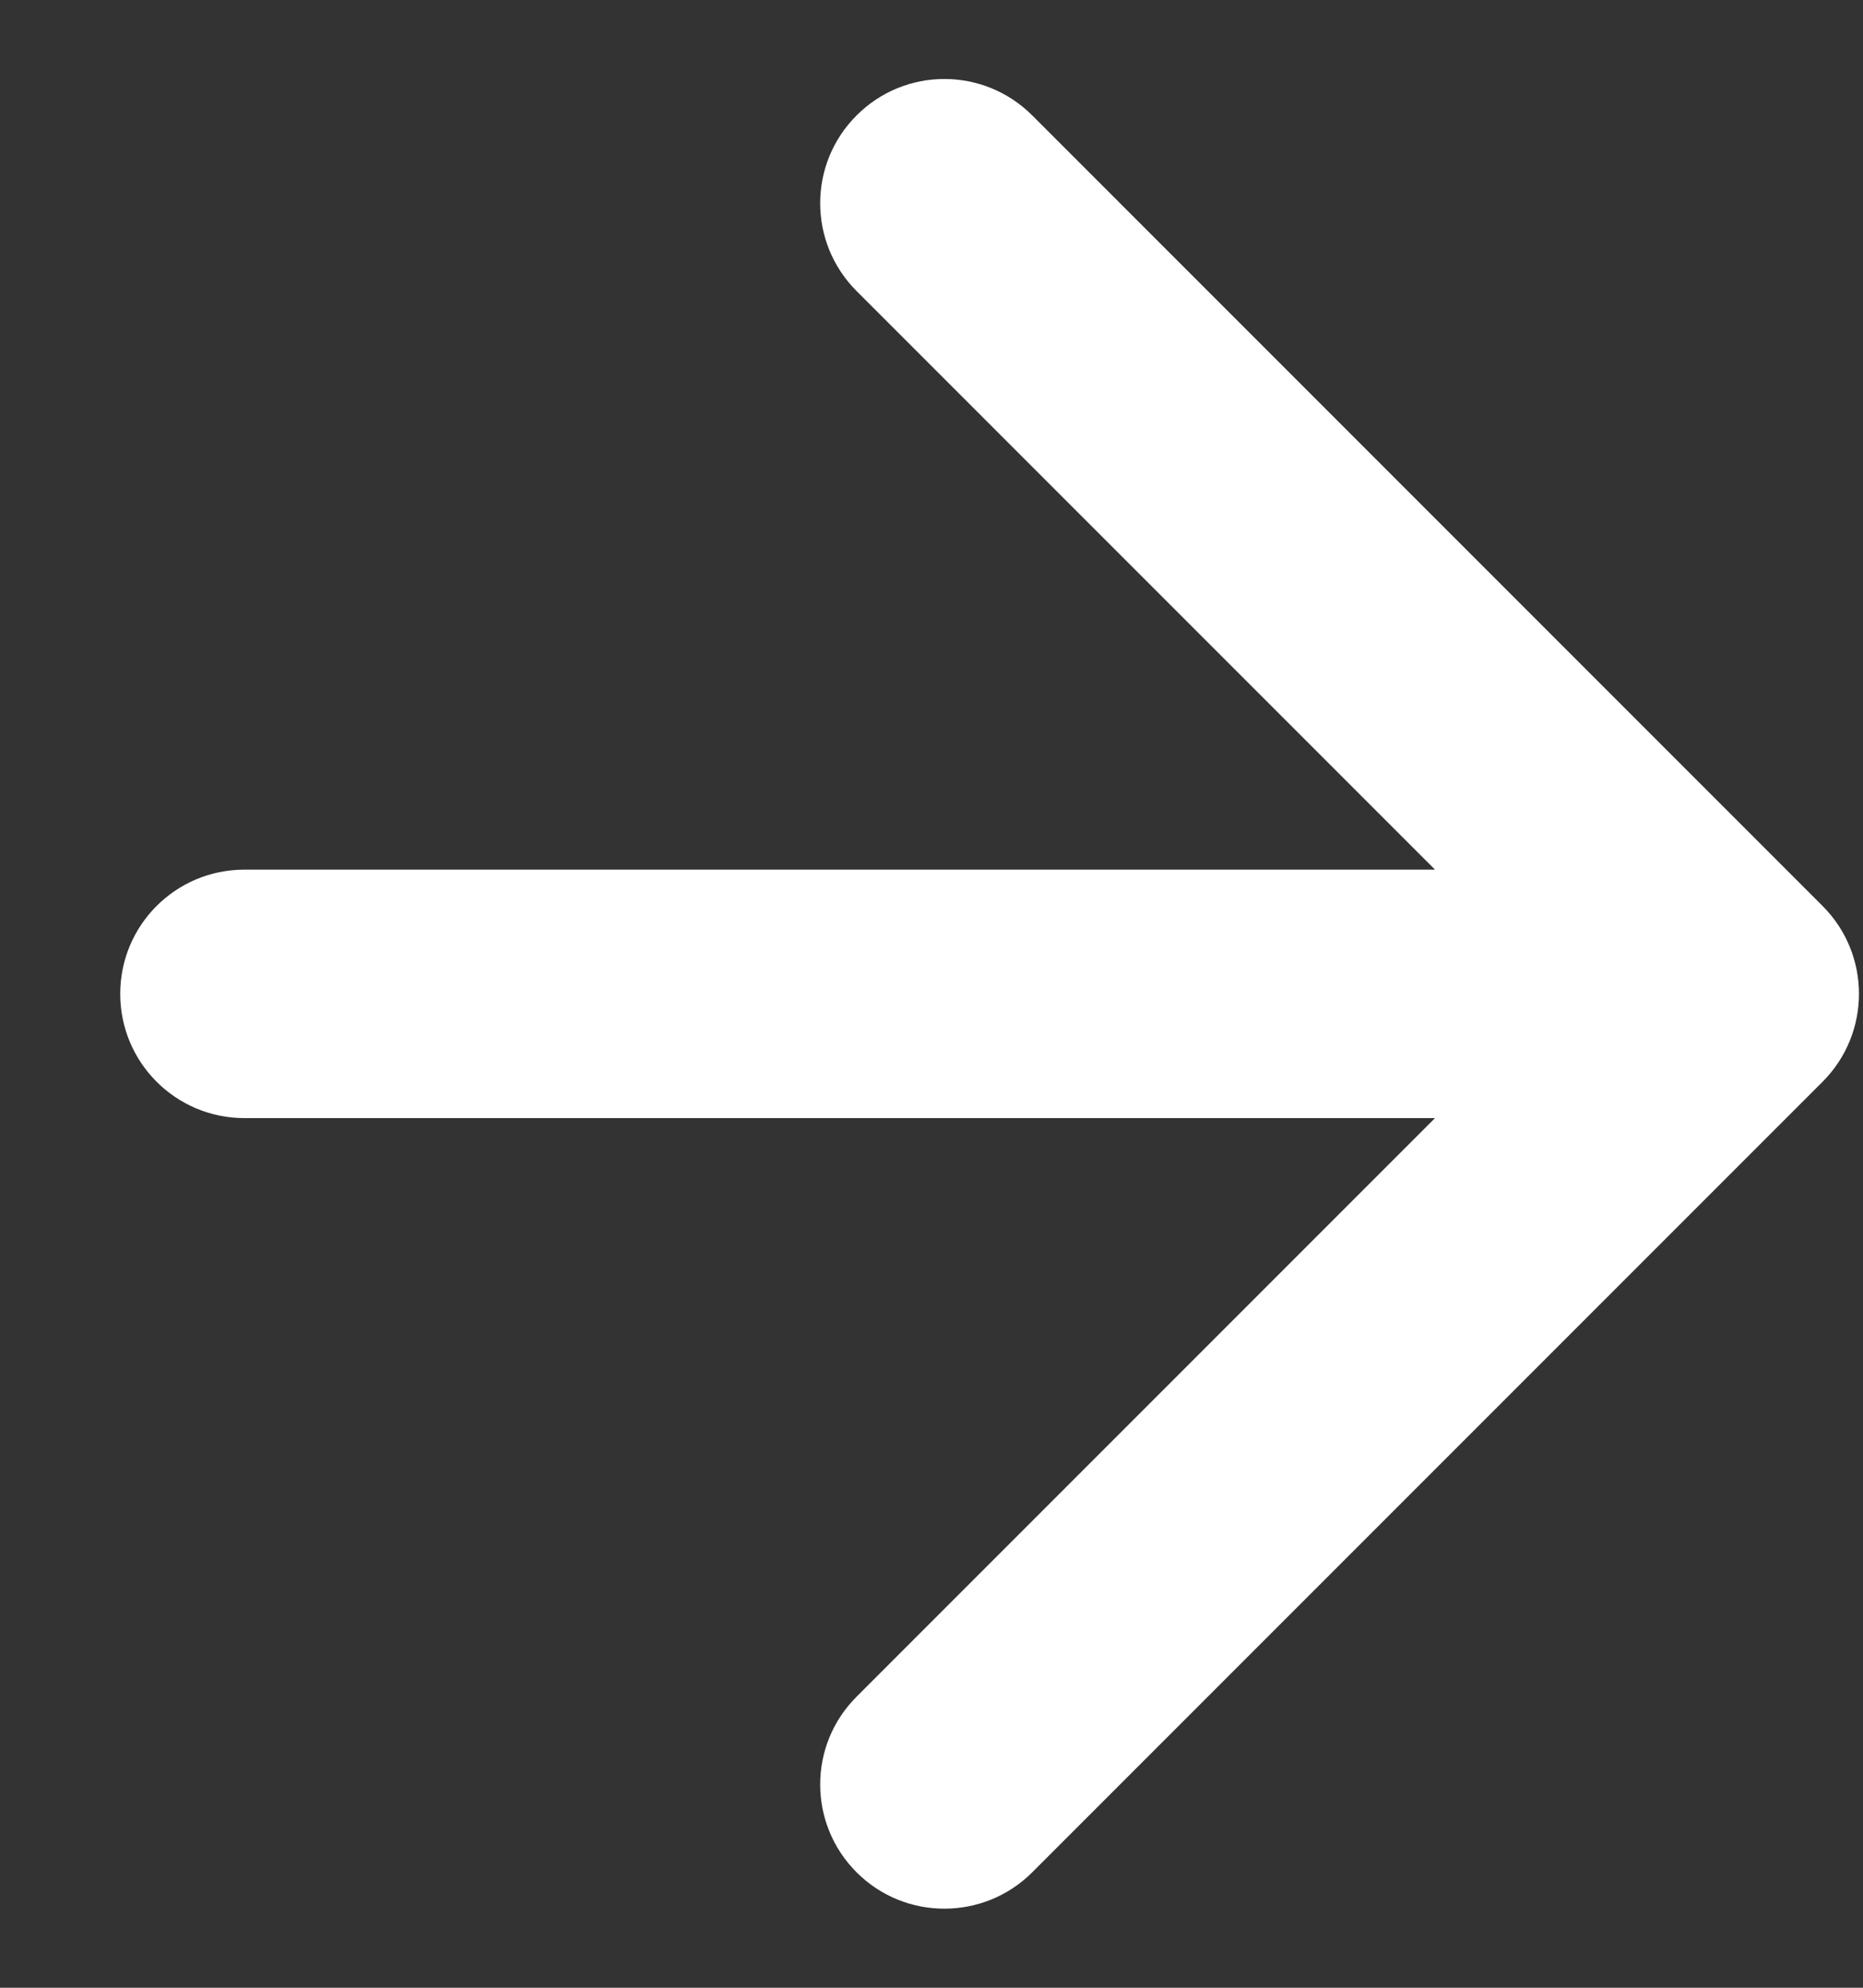 <svg width="15" height="16" viewBox="0 0 15 16" fill="none" xmlns="http://www.w3.org/2000/svg">
<rect x="0" y="0" width="15" height="16" fill="#333333" stroke="none"/>
<g clip-path="url(#clip0_676_1643)">
<path fill-rule="evenodd" clip-rule="evenodd" d="M8.311 0.929L14.675 7.293C15.065 7.683 15.065 8.316 14.675 8.707L8.311 15.071C7.92 15.461 7.287 15.461 6.897 15.071C6.506 14.68 6.506 14.047 6.897 13.657L11.554 9H1.968C1.415 9 0.968 8.552 0.968 8C0.968 7.447 1.415 7 1.968 7H11.554L6.897 2.343C6.506 1.952 6.506 1.319 6.897 0.929C7.287 0.538 7.92 0.538 8.311 0.929Z" fill="white"/>
</g>
<defs>
<clipPath id="clip0_676_1643">
<rect width="15" height="16" fill="white"/>
</clipPath>
</defs>
</svg>
